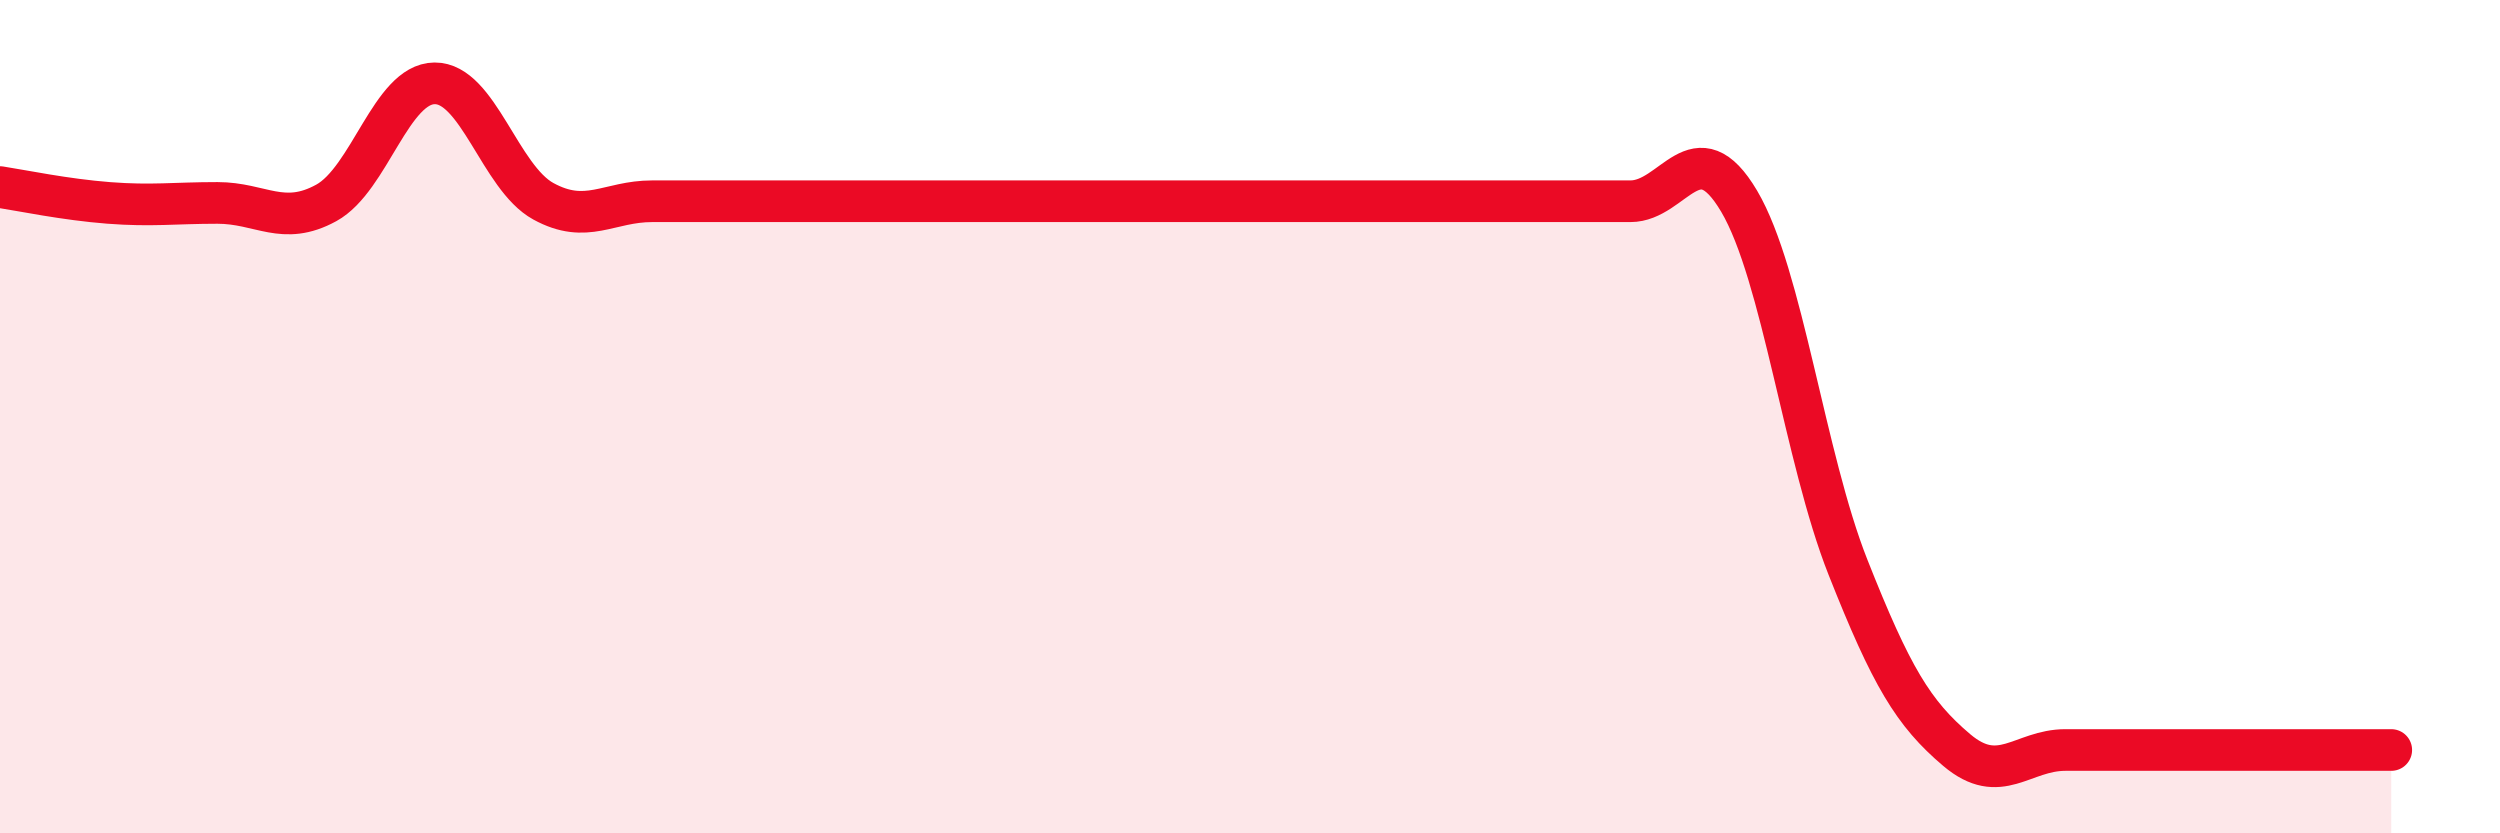 
    <svg width="60" height="20" viewBox="0 0 60 20" xmlns="http://www.w3.org/2000/svg">
      <path
        d="M 0,4.49 C 0.52,4.57 1.57,4.79 2.61,4.87 C 3.65,4.95 4.18,4.87 5.22,4.87 C 6.26,4.87 6.79,5.44 7.83,4.87 C 8.87,4.3 9.39,2.01 10.43,2 C 11.47,1.99 12,4.26 13.04,4.83 C 14.08,5.4 14.61,4.83 15.65,4.83 C 16.69,4.83 17.22,4.83 18.26,4.83 C 19.3,4.83 19.83,4.83 20.87,4.83 C 21.91,4.83 22.44,4.83 23.48,4.83 C 24.52,4.83 25.05,4.83 26.09,4.83 C 27.13,4.83 27.66,4.83 28.7,4.83 C 29.74,4.83 30.26,4.83 31.3,4.83 C 32.34,4.83 32.87,4.83 33.91,4.83 C 34.95,4.83 35.48,4.83 36.52,4.83 C 37.56,4.83 38.09,4.83 39.13,4.83 C 40.17,4.83 40.7,3.07 41.74,4.83 C 42.78,6.59 43.31,10.98 44.35,13.61 C 45.39,16.24 45.92,17.12 46.96,18 C 48,18.88 48.53,18 49.57,18 C 50.61,18 51.13,18 52.17,18 C 53.21,18 53.74,18 54.78,18 C 55.82,18 56.87,18 57.39,18L57.39 20L0 20Z"
        fill="#EB0A25"
        opacity="0.1"
        stroke-linecap="round"
        stroke-linejoin="round"
      />
      <path
        d="M 0,4.49 C 0.52,4.57 1.57,4.79 2.61,4.87 C 3.65,4.95 4.18,4.87 5.22,4.87 C 6.26,4.87 6.79,5.44 7.83,4.87 C 8.87,4.3 9.39,2.01 10.43,2 C 11.47,1.99 12,4.26 13.04,4.83 C 14.08,5.4 14.61,4.83 15.65,4.83 C 16.69,4.83 17.22,4.83 18.26,4.83 C 19.3,4.83 19.83,4.83 20.87,4.83 C 21.91,4.83 22.44,4.83 23.48,4.83 C 24.52,4.83 25.05,4.83 26.09,4.83 C 27.13,4.83 27.66,4.83 28.7,4.83 C 29.74,4.83 30.26,4.83 31.3,4.83 C 32.34,4.83 32.87,4.83 33.91,4.83 C 34.95,4.83 35.48,4.83 36.52,4.83 C 37.56,4.83 38.09,4.83 39.13,4.83 C 40.17,4.83 40.7,3.07 41.74,4.83 C 42.78,6.59 43.31,10.98 44.35,13.61 C 45.39,16.24 45.92,17.12 46.96,18 C 48,18.88 48.53,18 49.57,18 C 50.61,18 51.13,18 52.17,18 C 53.21,18 53.74,18 54.78,18 C 55.82,18 56.87,18 57.39,18"
        stroke="#EB0A25"
        stroke-width="1"
        fill="none"
        stroke-linecap="round"
        stroke-linejoin="round"
      />
    </svg>
  